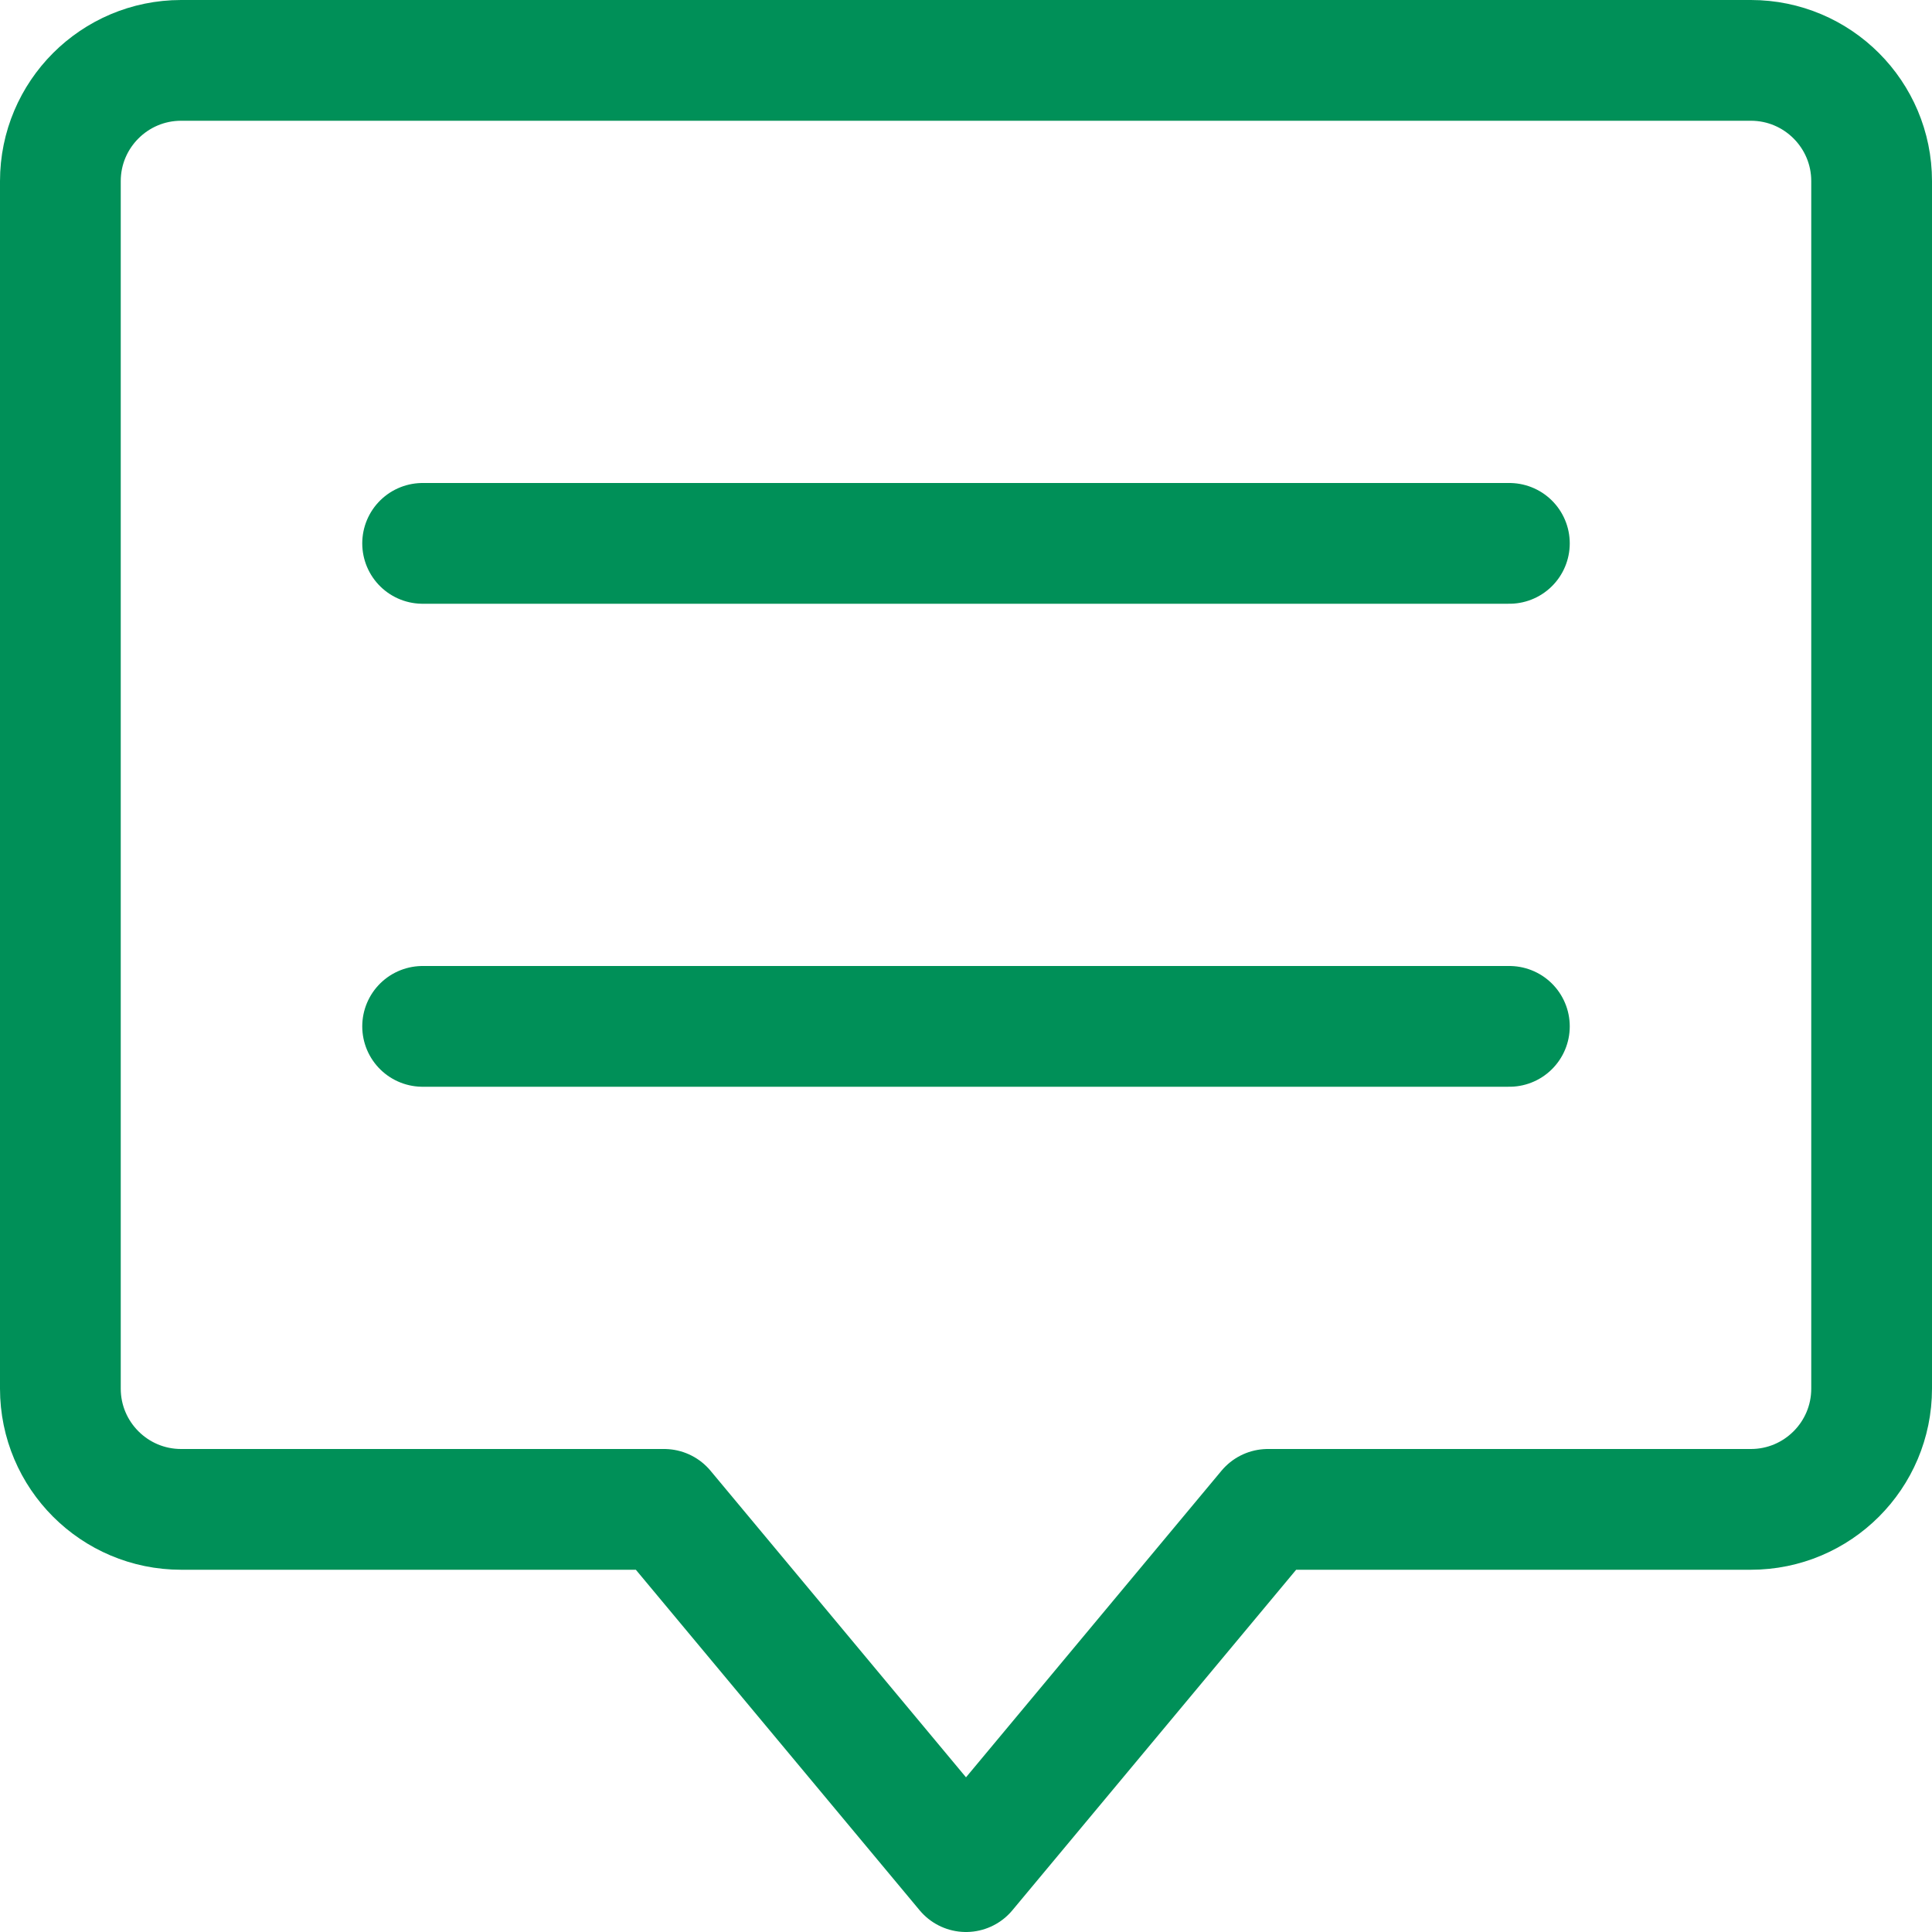 <svg width="16" height="16" viewBox="0 0 16 16" fill="none" xmlns="http://www.w3.org/2000/svg">
<g clip-path="url(#clip0_1851_16322)">
<path d="M14.5 0.5H1.5C0.948 0.5 0.5 0.948 0.5 1.5V11.5C0.5 12.052 0.948 12.5 1.5 12.5H5.5L8 15.5L10.5 12.5H14.5C15.052 12.5 15.5 12.052 15.5 11.5V1.5C15.5 0.948 15.052 0.5 14.5 0.5Z" stroke="#009058" stroke-miterlimit="10" stroke-linecap="round" stroke-linejoin="round"/>
<path d="M3.5 4.5H12.5" stroke="#009058" stroke-miterlimit="10" stroke-linecap="round" stroke-linejoin="round"/>
<path d="M3.5 8.5H12.5" stroke="#009058" stroke-miterlimit="10" stroke-linecap="round" stroke-linejoin="round"/>
</g>
<defs>
<clipPath id="clip0_1851_16322">
<rect width="16" height="16" fill="white"/>
</clipPath>
</defs>
</svg>
